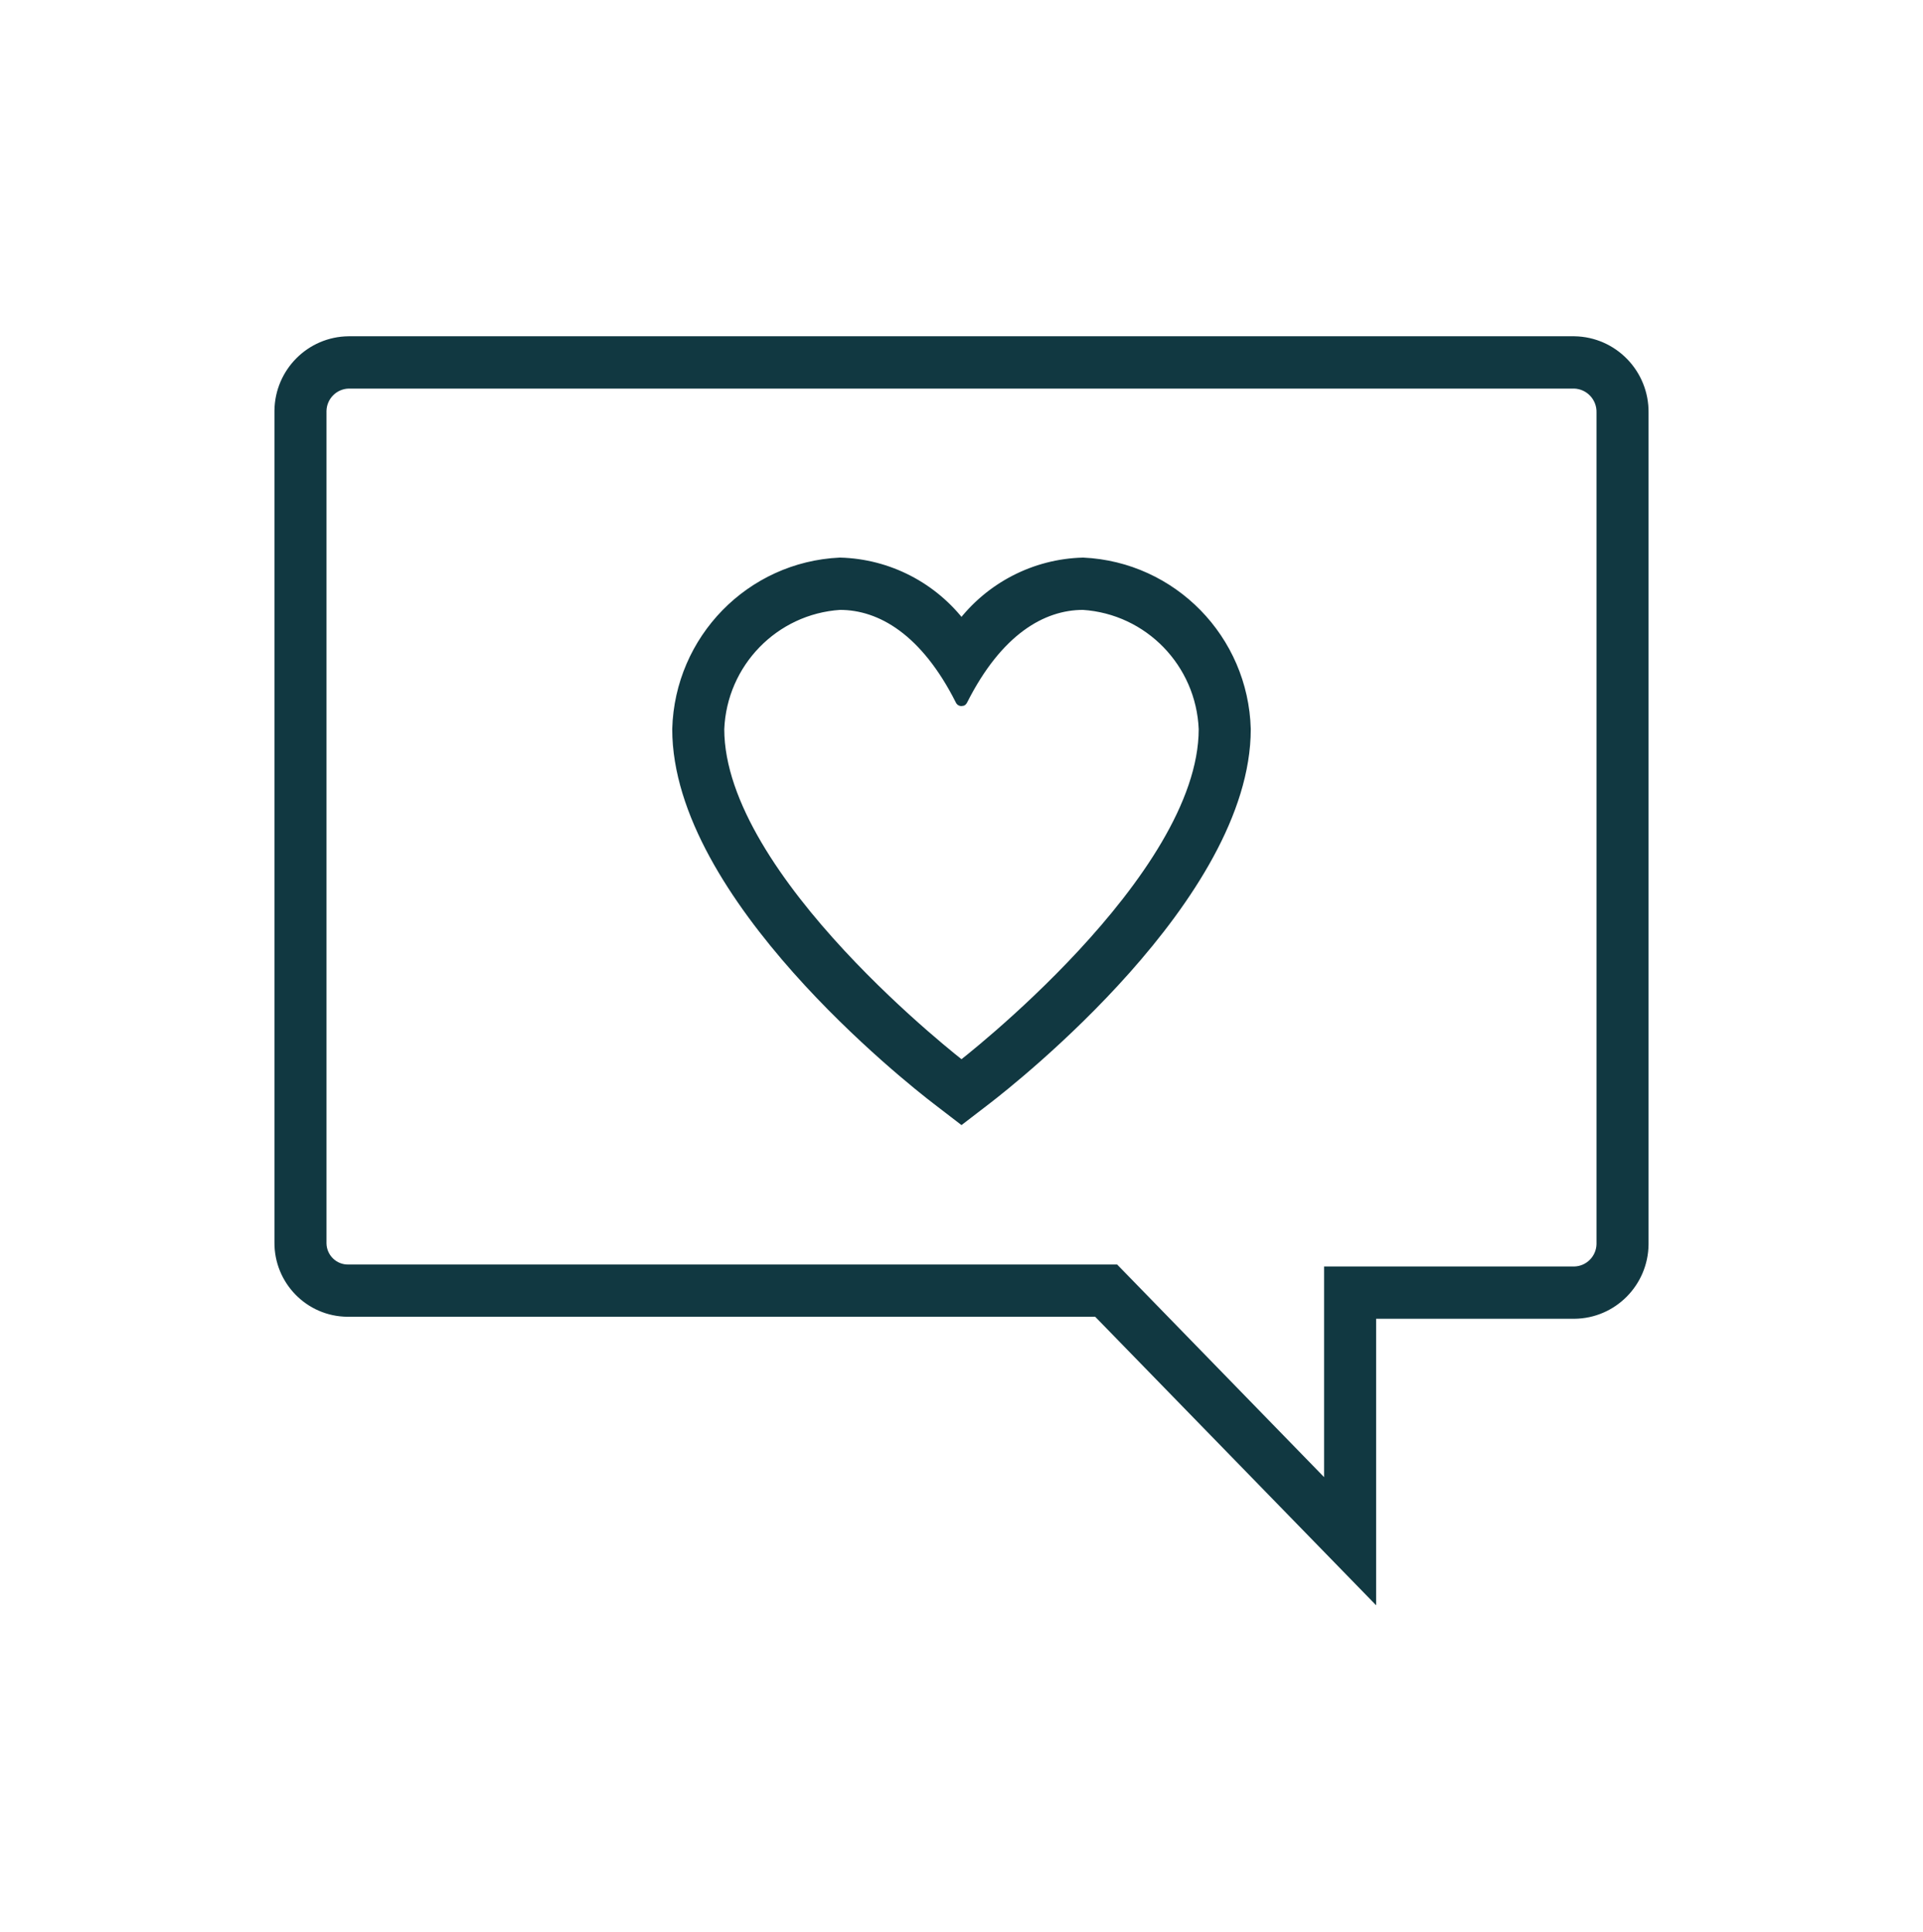 <?xml version="1.0" encoding="UTF-8"?>
<svg xmlns="http://www.w3.org/2000/svg" xmlns:xlink="http://www.w3.org/1999/xlink" width="214" height="215" xml:space="preserve" overflow="hidden">
  <defs>
    <clipPath id="clip0">
      <rect x="513" y="22" width="214" height="215"></rect>
    </clipPath>
  </defs>
  <g clip-path="url(#clip0)" transform="translate(-513 -22)">
    <path d="M120.533 62.417 120.533 62.417C115.194 62.551 110.209 65.12 107 69.389 103.791 65.118 98.805 62.55 93.465 62.417 83.597 62.877 75.754 70.867 75.475 80.74 75.475 99.127 101.333 119.432 104.292 121.688L107 123.759 109.708 121.688C112.658 119.432 138.525 99.127 138.525 80.74 138.246 70.866 130.401 62.876 120.533 62.417ZM107 118.146C107 118.146 79.933 97.455 79.933 80.74 80.237 73.339 86.073 67.359 93.465 66.875 98.081 66.875 103.061 69.773 106.98 77.524 106.984 77.534 106.995 77.54 107.006 77.536 107.011 77.534 107.016 77.529 107.018 77.524 110.937 69.773 115.917 66.875 120.533 66.875 127.925 67.359 133.761 73.339 134.064 80.74 134.064 97.455 107 118.146 107 118.146Z" stroke="#113841" stroke-width="1.333" fill="#113841" transform="matrix(1 0 0 1.005 513 22)"></path>
    <path d="M175.213 37.907 38.788 37.907C34.62 37.95 31.252 41.319 31.208 45.486L31.208 137.577C31.174 141.729 34.511 145.122 38.662 145.157 38.704 145.157 38.746 145.157 38.788 145.157L122.158 145.157 152.475 176.142 152.475 145.38 175.213 145.38C179.38 145.336 182.748 141.968 182.792 137.8L182.792 45.711C182.845 41.467 179.457 37.978 175.213 37.907ZM178.333 137.8C178.289 139.505 176.917 140.877 175.213 140.921L148.017 140.921 148.017 165.219 125.351 142.043 124.04 140.705 38.788 140.705C37.101 140.742 35.704 139.406 35.667 137.719 35.666 137.674 35.666 137.629 35.667 137.584L35.667 45.488C35.711 43.783 37.083 42.412 38.788 42.367L175.213 42.367C176.995 42.434 178.39 43.928 178.333 45.711Z" stroke="#113841" stroke-width="1.333" fill="#113841" transform="matrix(1 0 0 1.005 513 22)"></path>
  </g>
</svg>
